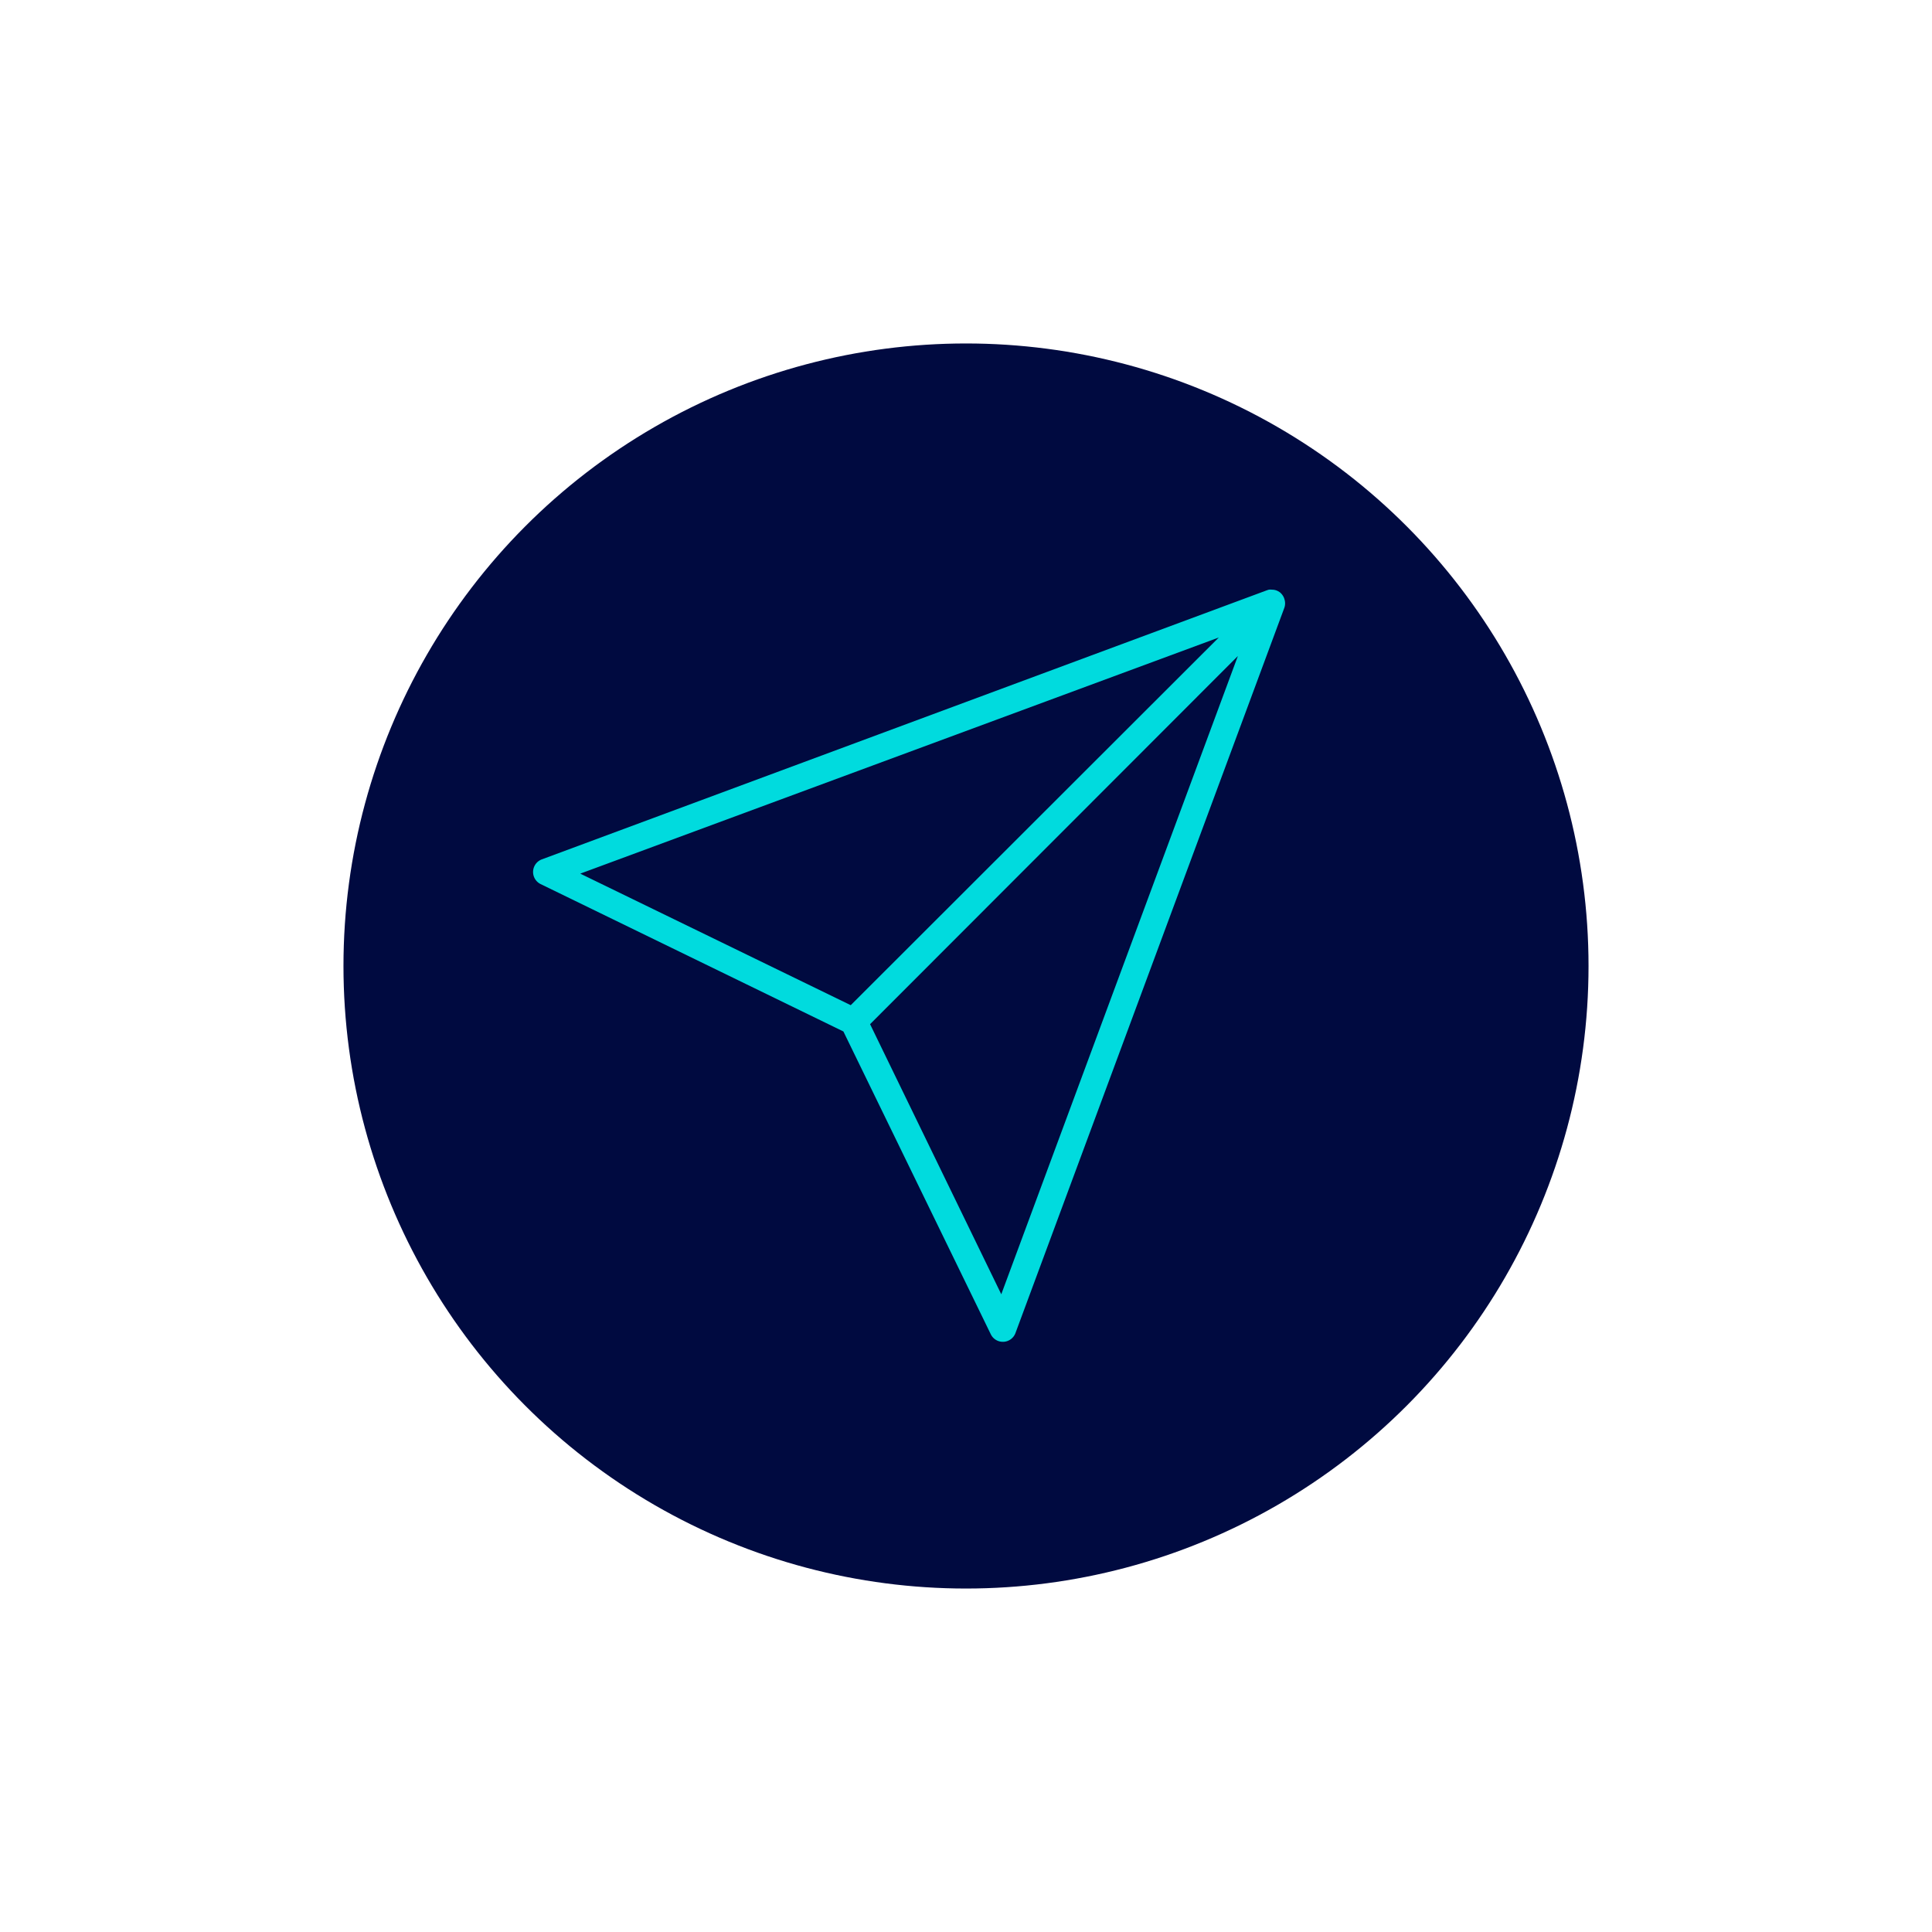 <svg xmlns="http://www.w3.org/2000/svg" xmlns:xlink="http://www.w3.org/1999/xlink" width="135" height="135" viewBox="0 0 135 135">
  <defs>
    <filter id="Ellipse_333" x="0" y="0" width="135" height="135" filterUnits="userSpaceOnUse">
      <feOffset dy="3" input="SourceAlpha"/>
      <feGaussianBlur stdDeviation="8" result="blur"/>
      <feFlood flood-opacity="0.161"/>
      <feComposite operator="in" in2="blur"/>
      <feComposite in="SourceGraphic"/>
    </filter>
  </defs>
  <g id="Group_2366" data-name="Group 2366" transform="translate(-13 -1300)">
    <rect id="Rectangle_1461" data-name="Rectangle 1461" width="104" height="104" transform="translate(29 1313)" fill="#fff" opacity="0"/>
    <g transform="matrix(1, 0, 0, 1, 13, 1300)" filter="url(#Ellipse_333)">
      <circle id="Ellipse_333-2" data-name="Ellipse 333" cx="43.5" cy="43.5" r="43.5" transform="translate(24 21)" fill="#000a40"/>
    </g>
    <path id="noun_deliver_3376095" d="M59.2,7.191,59.051,7.1a.886.886,0,0,0-.41-.1h0a.935.935,0,0,0-.232,0h0l-.116.037L7.613,25.845a.941.941,0,0,0-.086,1.724l21.16,10.3,10.3,21.16a.935.935,0,0,0,.843.526h.043a.941.941,0,0,0,.837-.611L59.5,8.261h0a.947.947,0,0,0,0-.611h0a.666.666,0,0,0-.067-.165h0a.941.941,0,0,0-.238-.293ZM10.3,26.841l44.617-16.5L29.2,36.033ZM39.719,56.233,30.551,37.36l25.7-25.725Z" transform="translate(43.246 1334.205)" fill="#00dbde"/>
  </g>
</svg>
